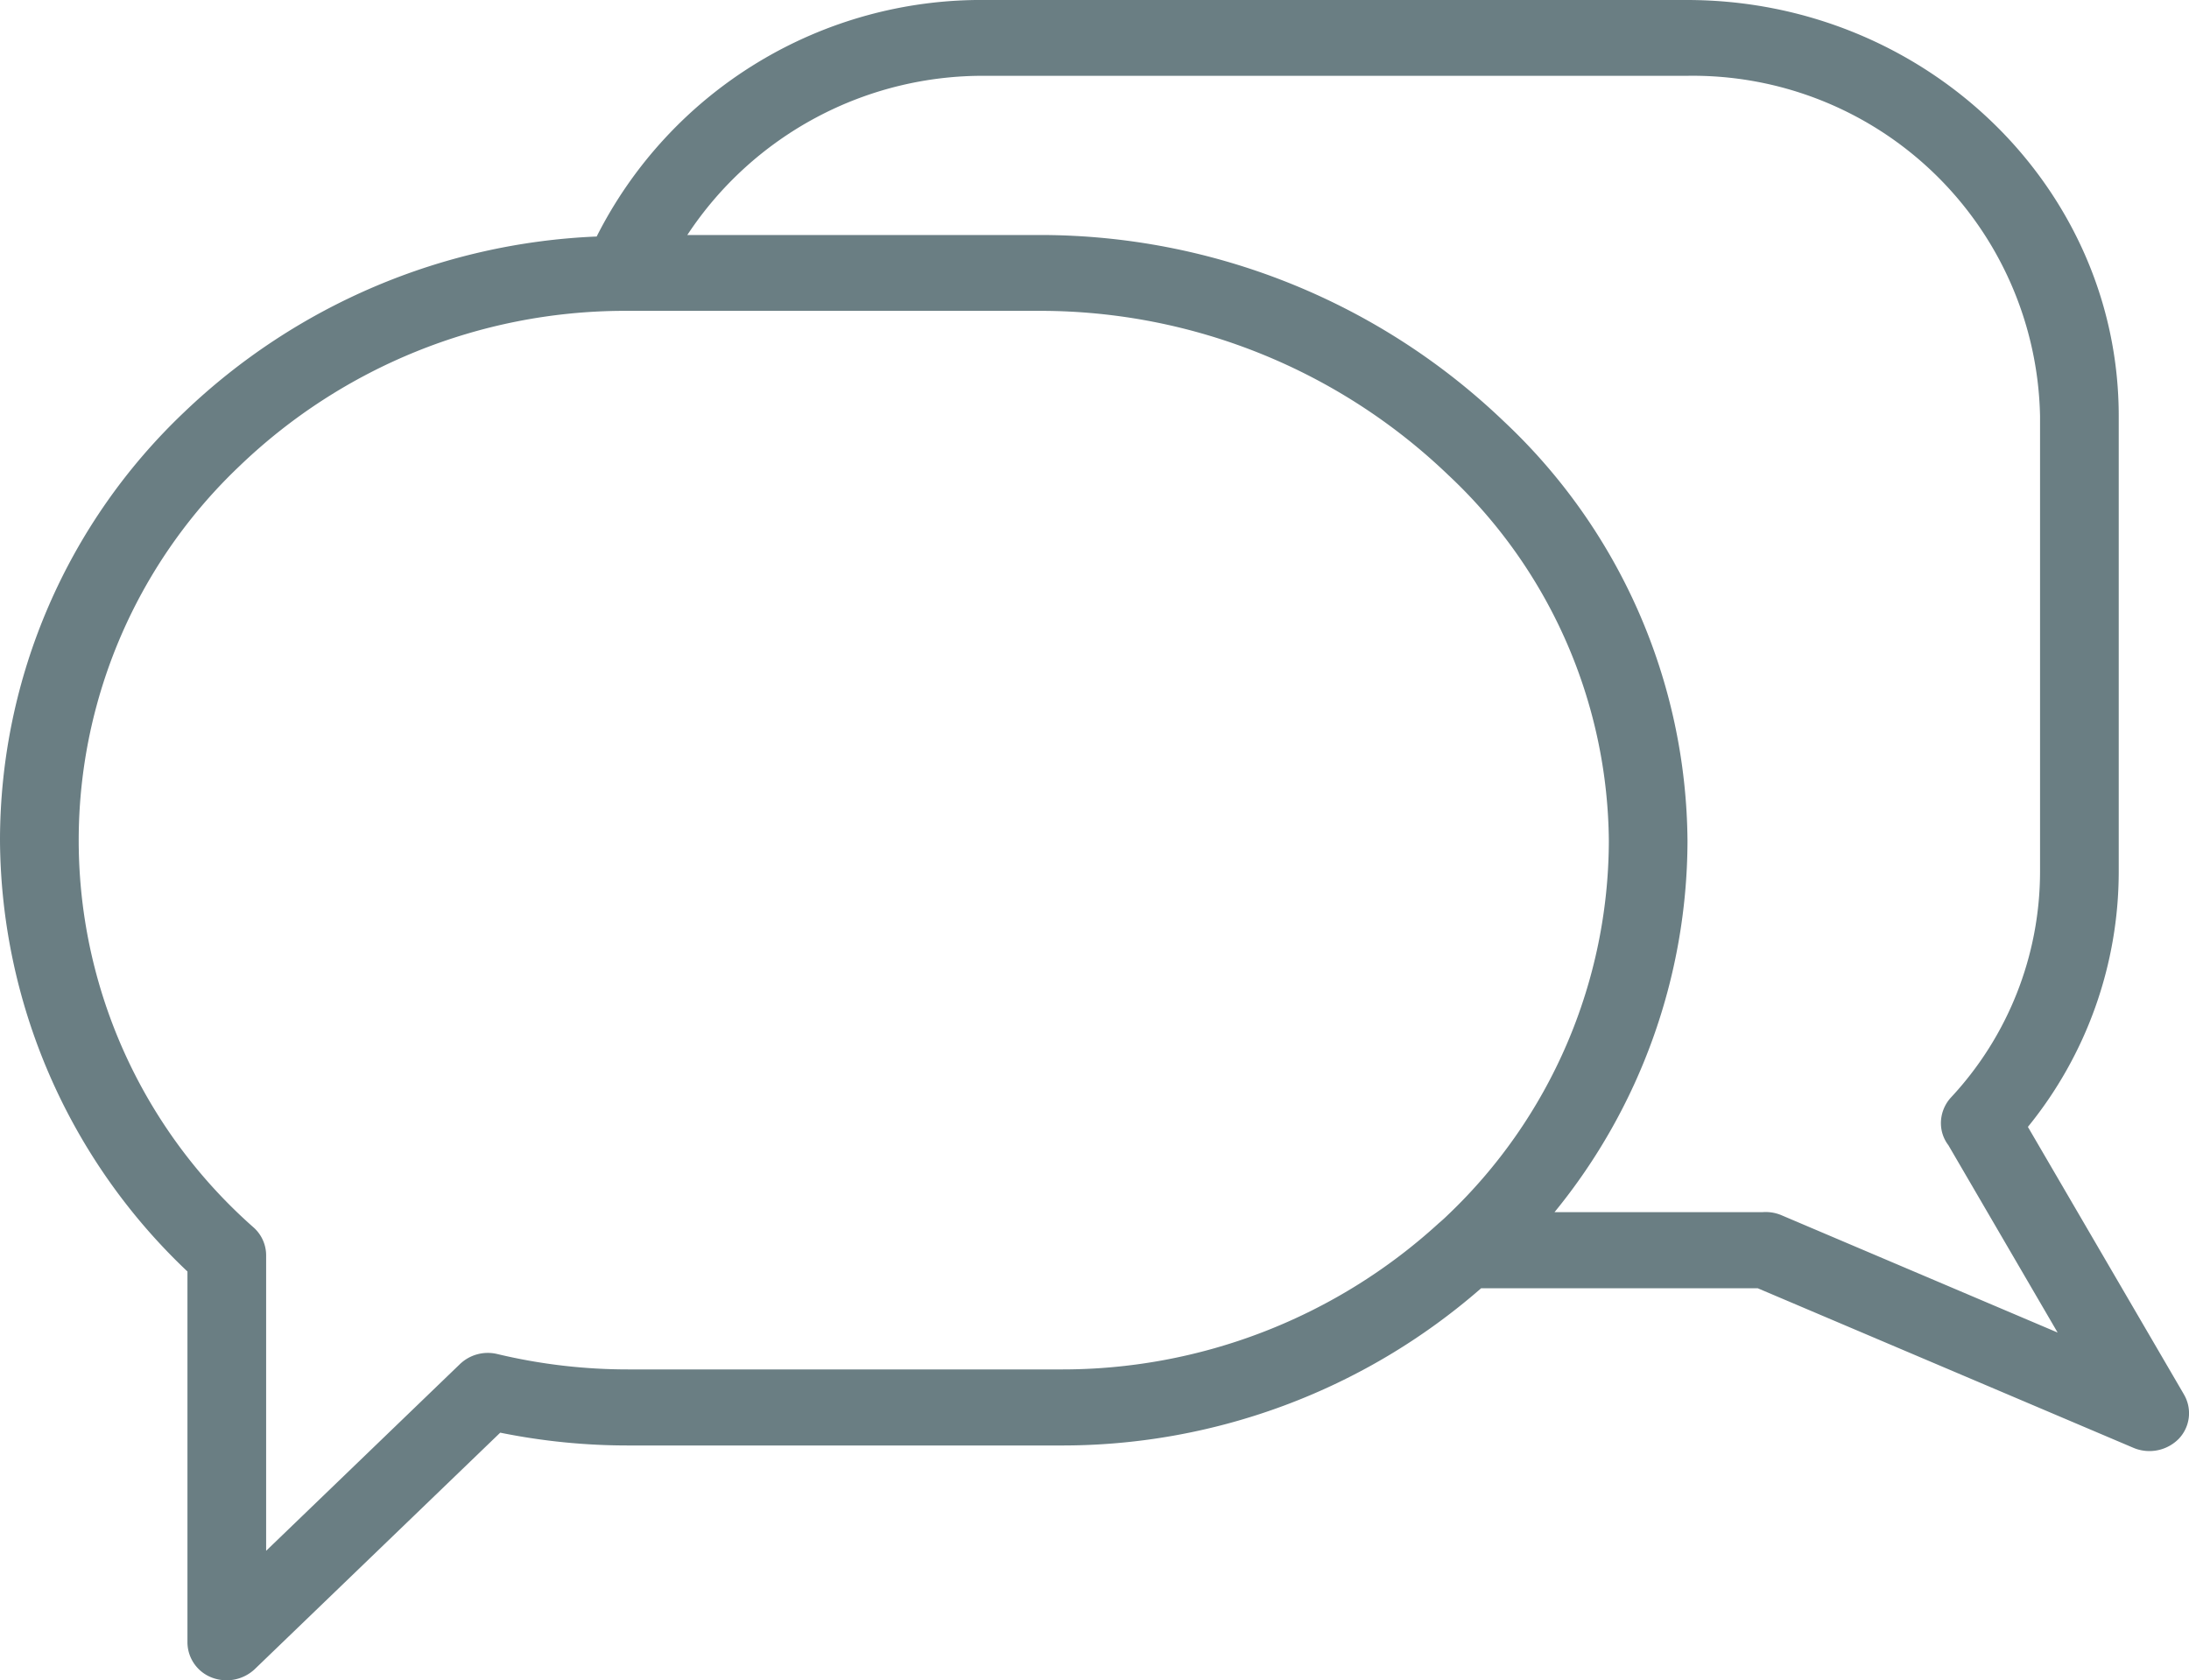 <?xml version="1.0" encoding="UTF-8"?> <svg xmlns="http://www.w3.org/2000/svg" width="82.737" height="63.514" viewBox="0 0 82.737 63.514"><g id="Group_168213" data-name="Group 168213" transform="translate(0 0)"><g id="Group_168169" data-name="Group 168169" transform="translate(0 0)" opacity="0.698"><path id="Path_382063" data-name="Path 382063" d="M189.078,138.751l-5.9-10.117a15.3,15.3,0,0,0,3.433-9.64V101.763c0-8.674-7.324-15.729-16.324-15.729H143.792a16.279,16.279,0,0,0-14.71,8.941,23.983,23.983,0,0,0-15.588,6.638A22.326,22.326,0,0,0,106.53,117.8a22.6,22.6,0,0,0,7.085,16.3v14.025a1.434,1.434,0,0,0,.917,1.324,1.555,1.555,0,0,0,1.621-.311l9.284-8.945a24.205,24.205,0,0,0,4.835.484h16.3a24.063,24.063,0,0,0,15.941-5.944h10.452l14.216,6.039a1.556,1.556,0,0,0,1.7-.348,1.4,1.4,0,0,0,.2-1.666Zm-28.141-6.5a21.09,21.09,0,0,1-14.364,5.551h-16.3a21.206,21.206,0,0,1-4.944-.581,1.524,1.524,0,0,0-1.412.377l-7.328,7.061V133.485a1.414,1.414,0,0,0-.47-1.046,19.506,19.506,0,0,1-.522-28.8,21.028,21.028,0,0,1,14.471-5.854h15.856a22.274,22.274,0,0,1,15.333,6.194,19.155,19.155,0,0,1,6.082,13.847,19.573,19.573,0,0,1-6.084,14.136c-.084.081-.167.162-.319.292Zm12.927-.278a1.532,1.532,0,0,0-.713-.116h-7.865a22.247,22.247,0,0,0,5.026-14.026v0a21.959,21.959,0,0,0-6.952-15.878,25.332,25.332,0,0,0-17.438-7.035H132.508A13.376,13.376,0,0,1,143.791,88.9h26.495a13.129,13.129,0,0,1,13.351,12.864v17.231a12.535,12.535,0,0,1-3.369,8.529,1.44,1.44,0,0,0-.378.968,1.375,1.375,0,0,0,.283.835l4.128,7.081Z" transform="translate(-106.53 -86.034)" fill="#29464e"></path></g></g></svg> 